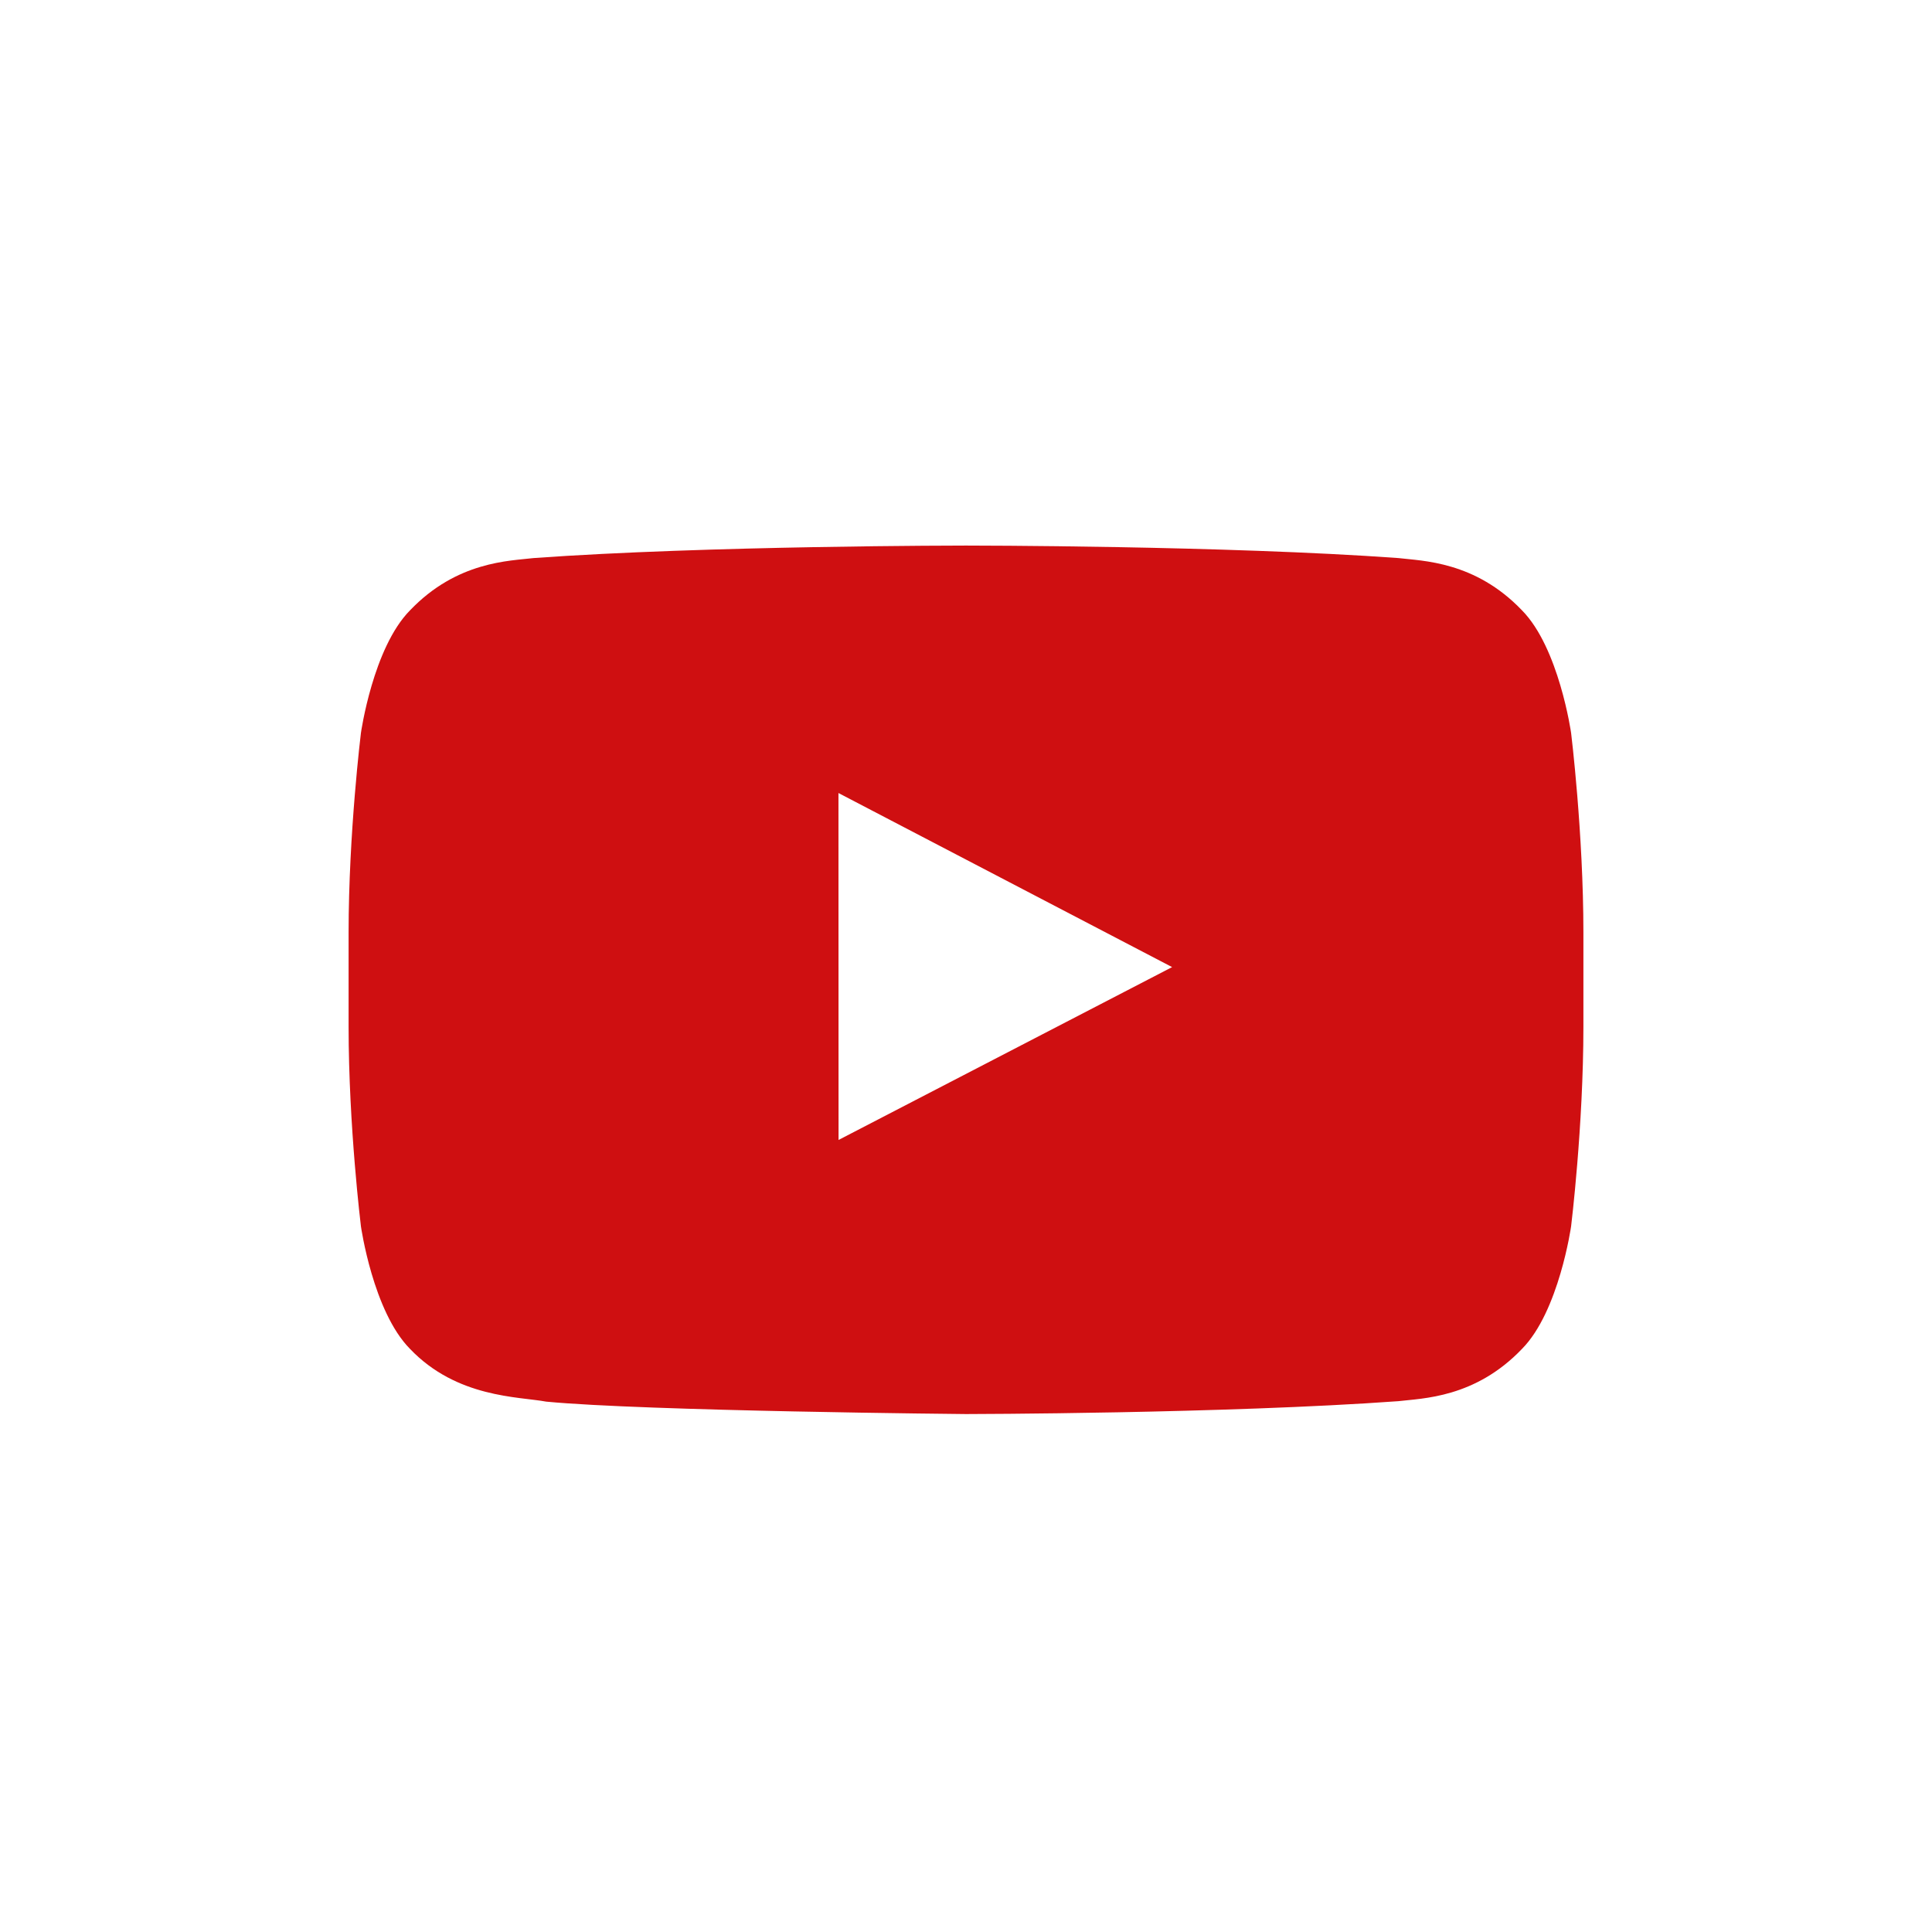 <svg xmlns="http://www.w3.org/2000/svg" width="60" height="60" viewBox="0 0 60 60">
    <g fill="none" fill-rule="evenodd">
        <path d="M0 0H60V60H0z"/>
        <path fill="#CF0F11" fill-rule="nonzero" d="M48.792 22.762s-.375-2.643-1.525-3.807c-1.458-1.527-3.093-1.534-3.842-1.624-5.367-.388-13.416-.388-13.416-.388h-.018s-8.049 0-13.416.388c-.749.09-2.383.097-3.842 1.624-1.15 1.164-1.524 3.807-1.524 3.807s-.383 3.103-.383 6.206v2.91c0 3.103.383 6.206.383 6.206s.374 2.643 1.524 3.807c1.459 1.527 3.375 1.478 4.229 1.638 3.068.295 13.038.386 13.038.386s8.058-.012 13.425-.4c.749-.09 2.384-.097 3.842-1.624 1.15-1.164 1.525-3.807 1.525-3.807s.382-3.103.382-6.206v-2.91c0-3.103-.382-6.206-.382-6.206zm-22.75 12.641l-.003-10.775 10.362 5.406-10.36 5.369z"/>
    </g>
</svg>
